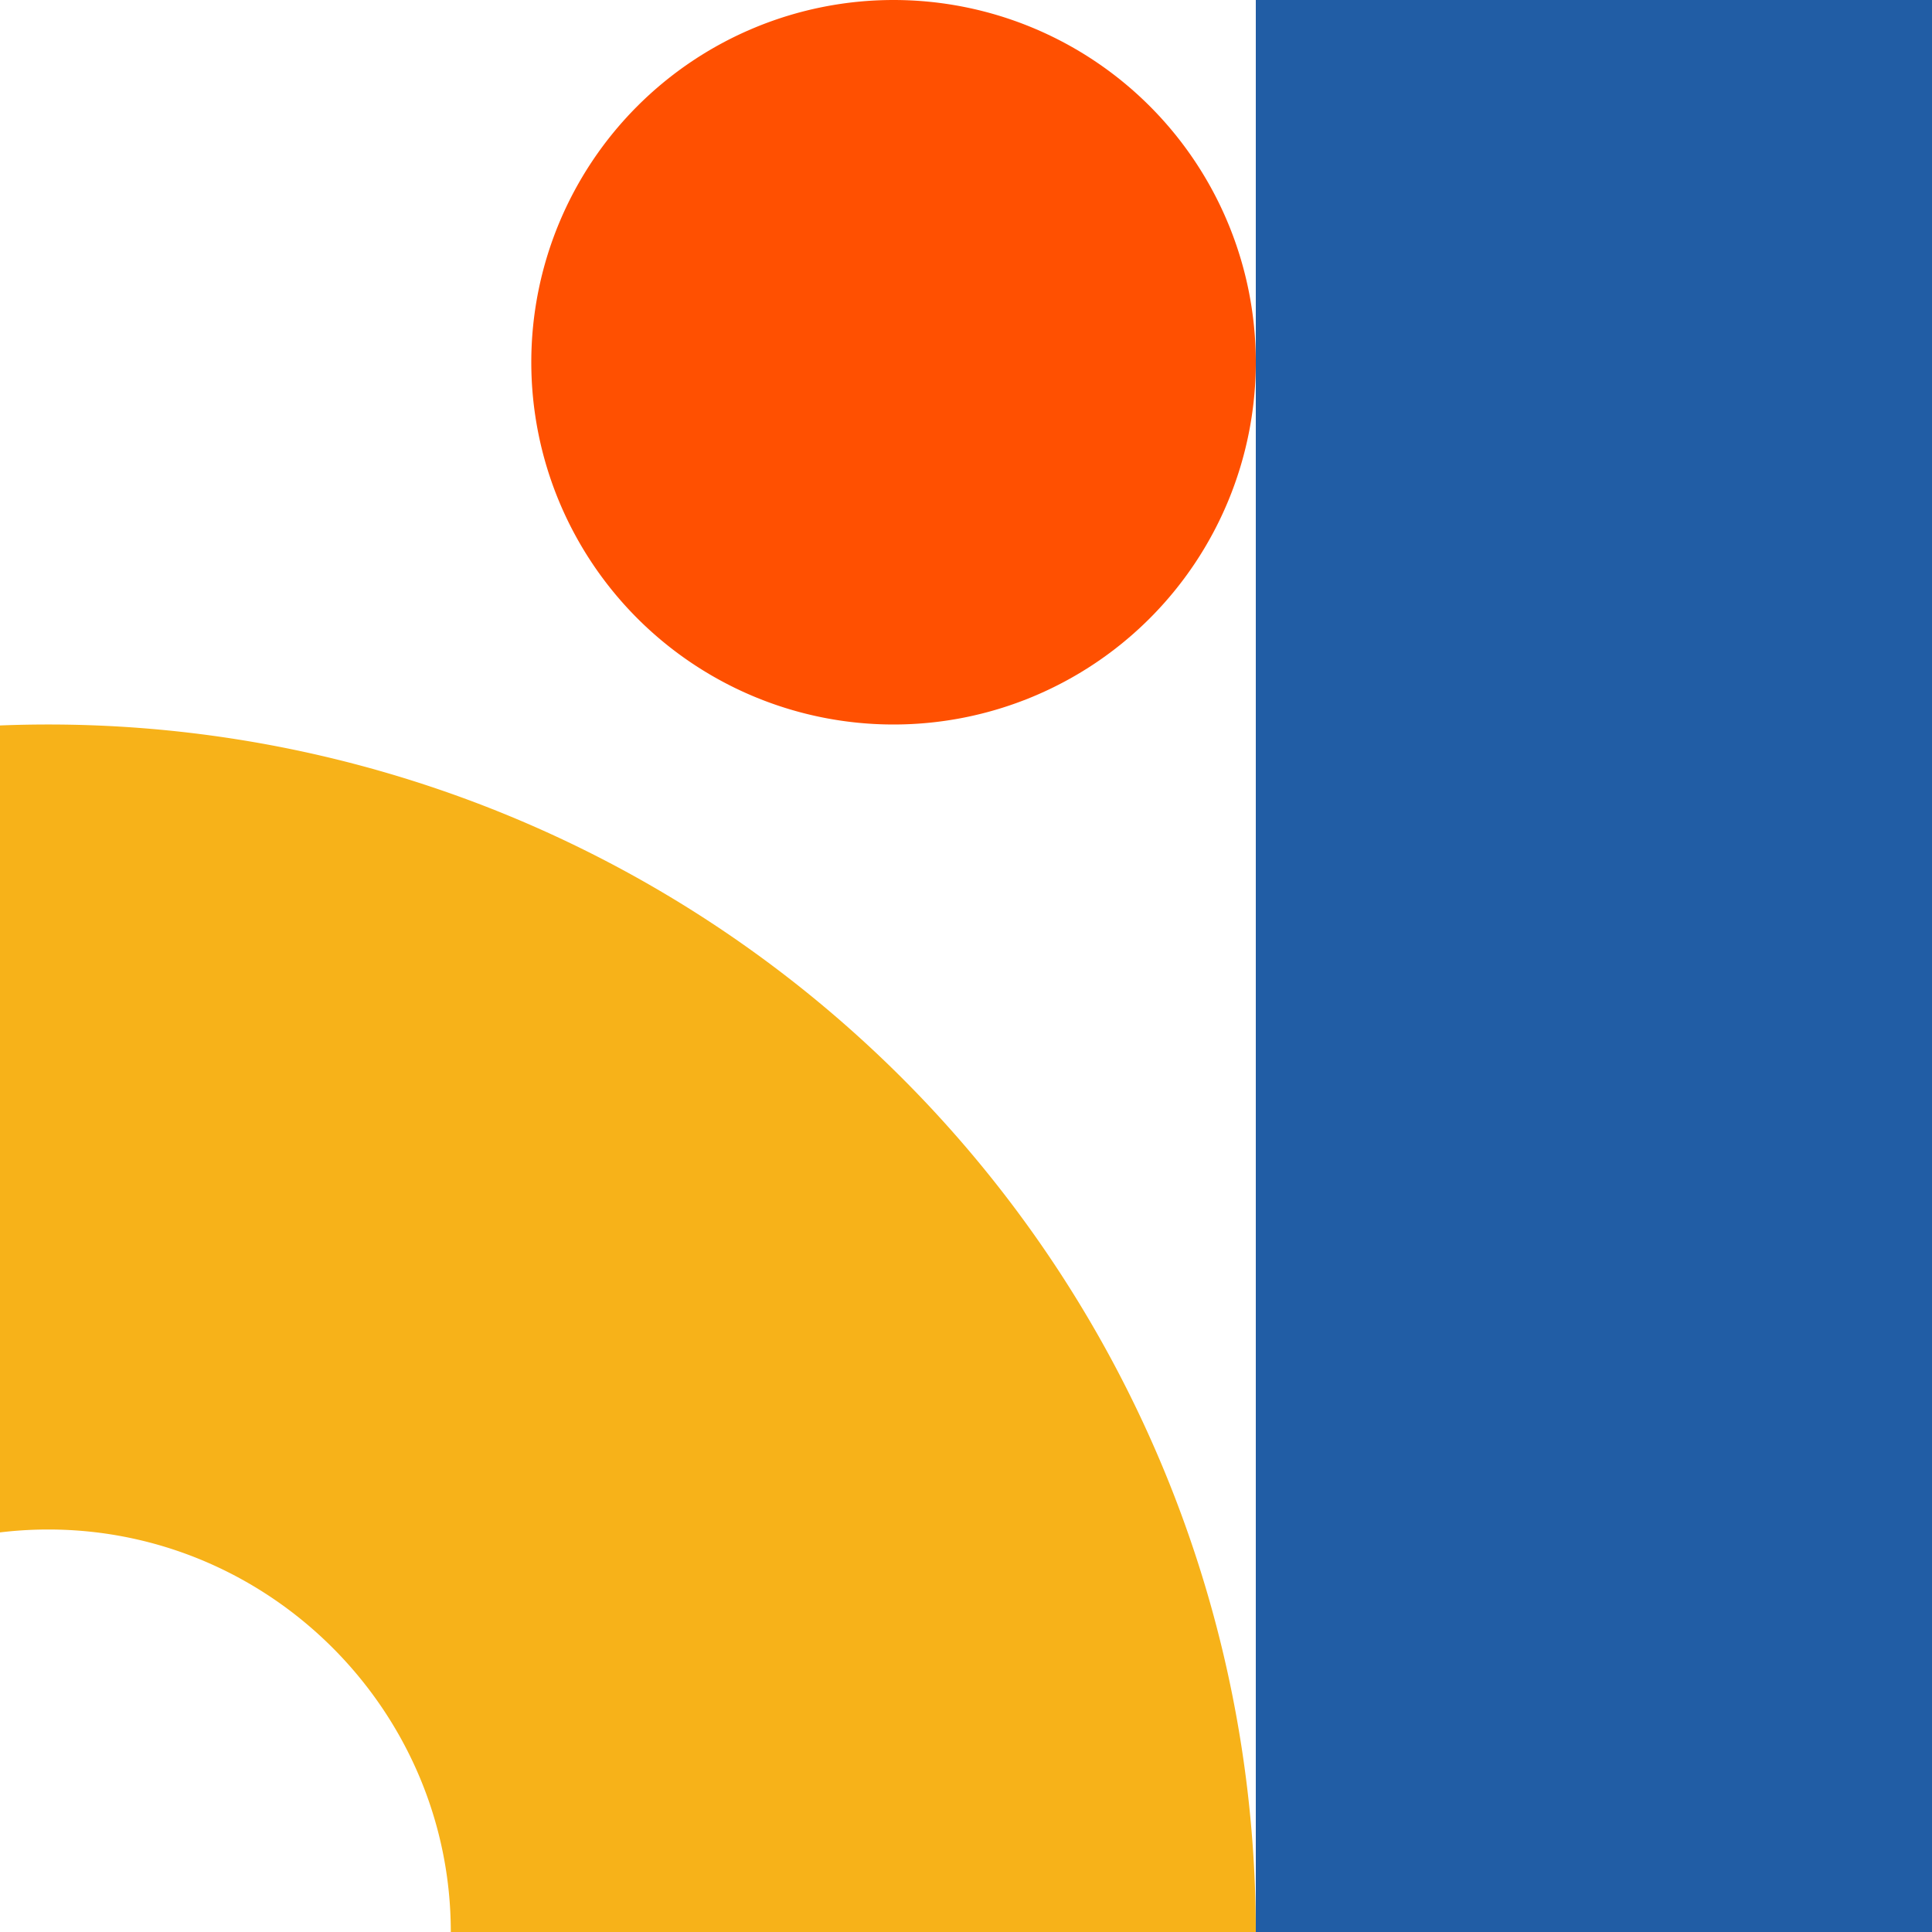 <?xml version="1.0" encoding="utf-8"?>
<svg xmlns="http://www.w3.org/2000/svg" fill="none" viewBox="0 0 192 192">
  <path fill="#FF5001" d="M88.8 72a36 36 0 100-72 36 36 0 000 72z"/>
  <path fill="#F7B219" d="M4.8 152c22 0 40 18 40 40h80a120 120 0 00-240 0h80c0-22 18-40 40-40z"/>
  <path fill="#215DA5" d="M218.9-115.4h-94.1v422.8h94v-422.8z"/>
</svg>